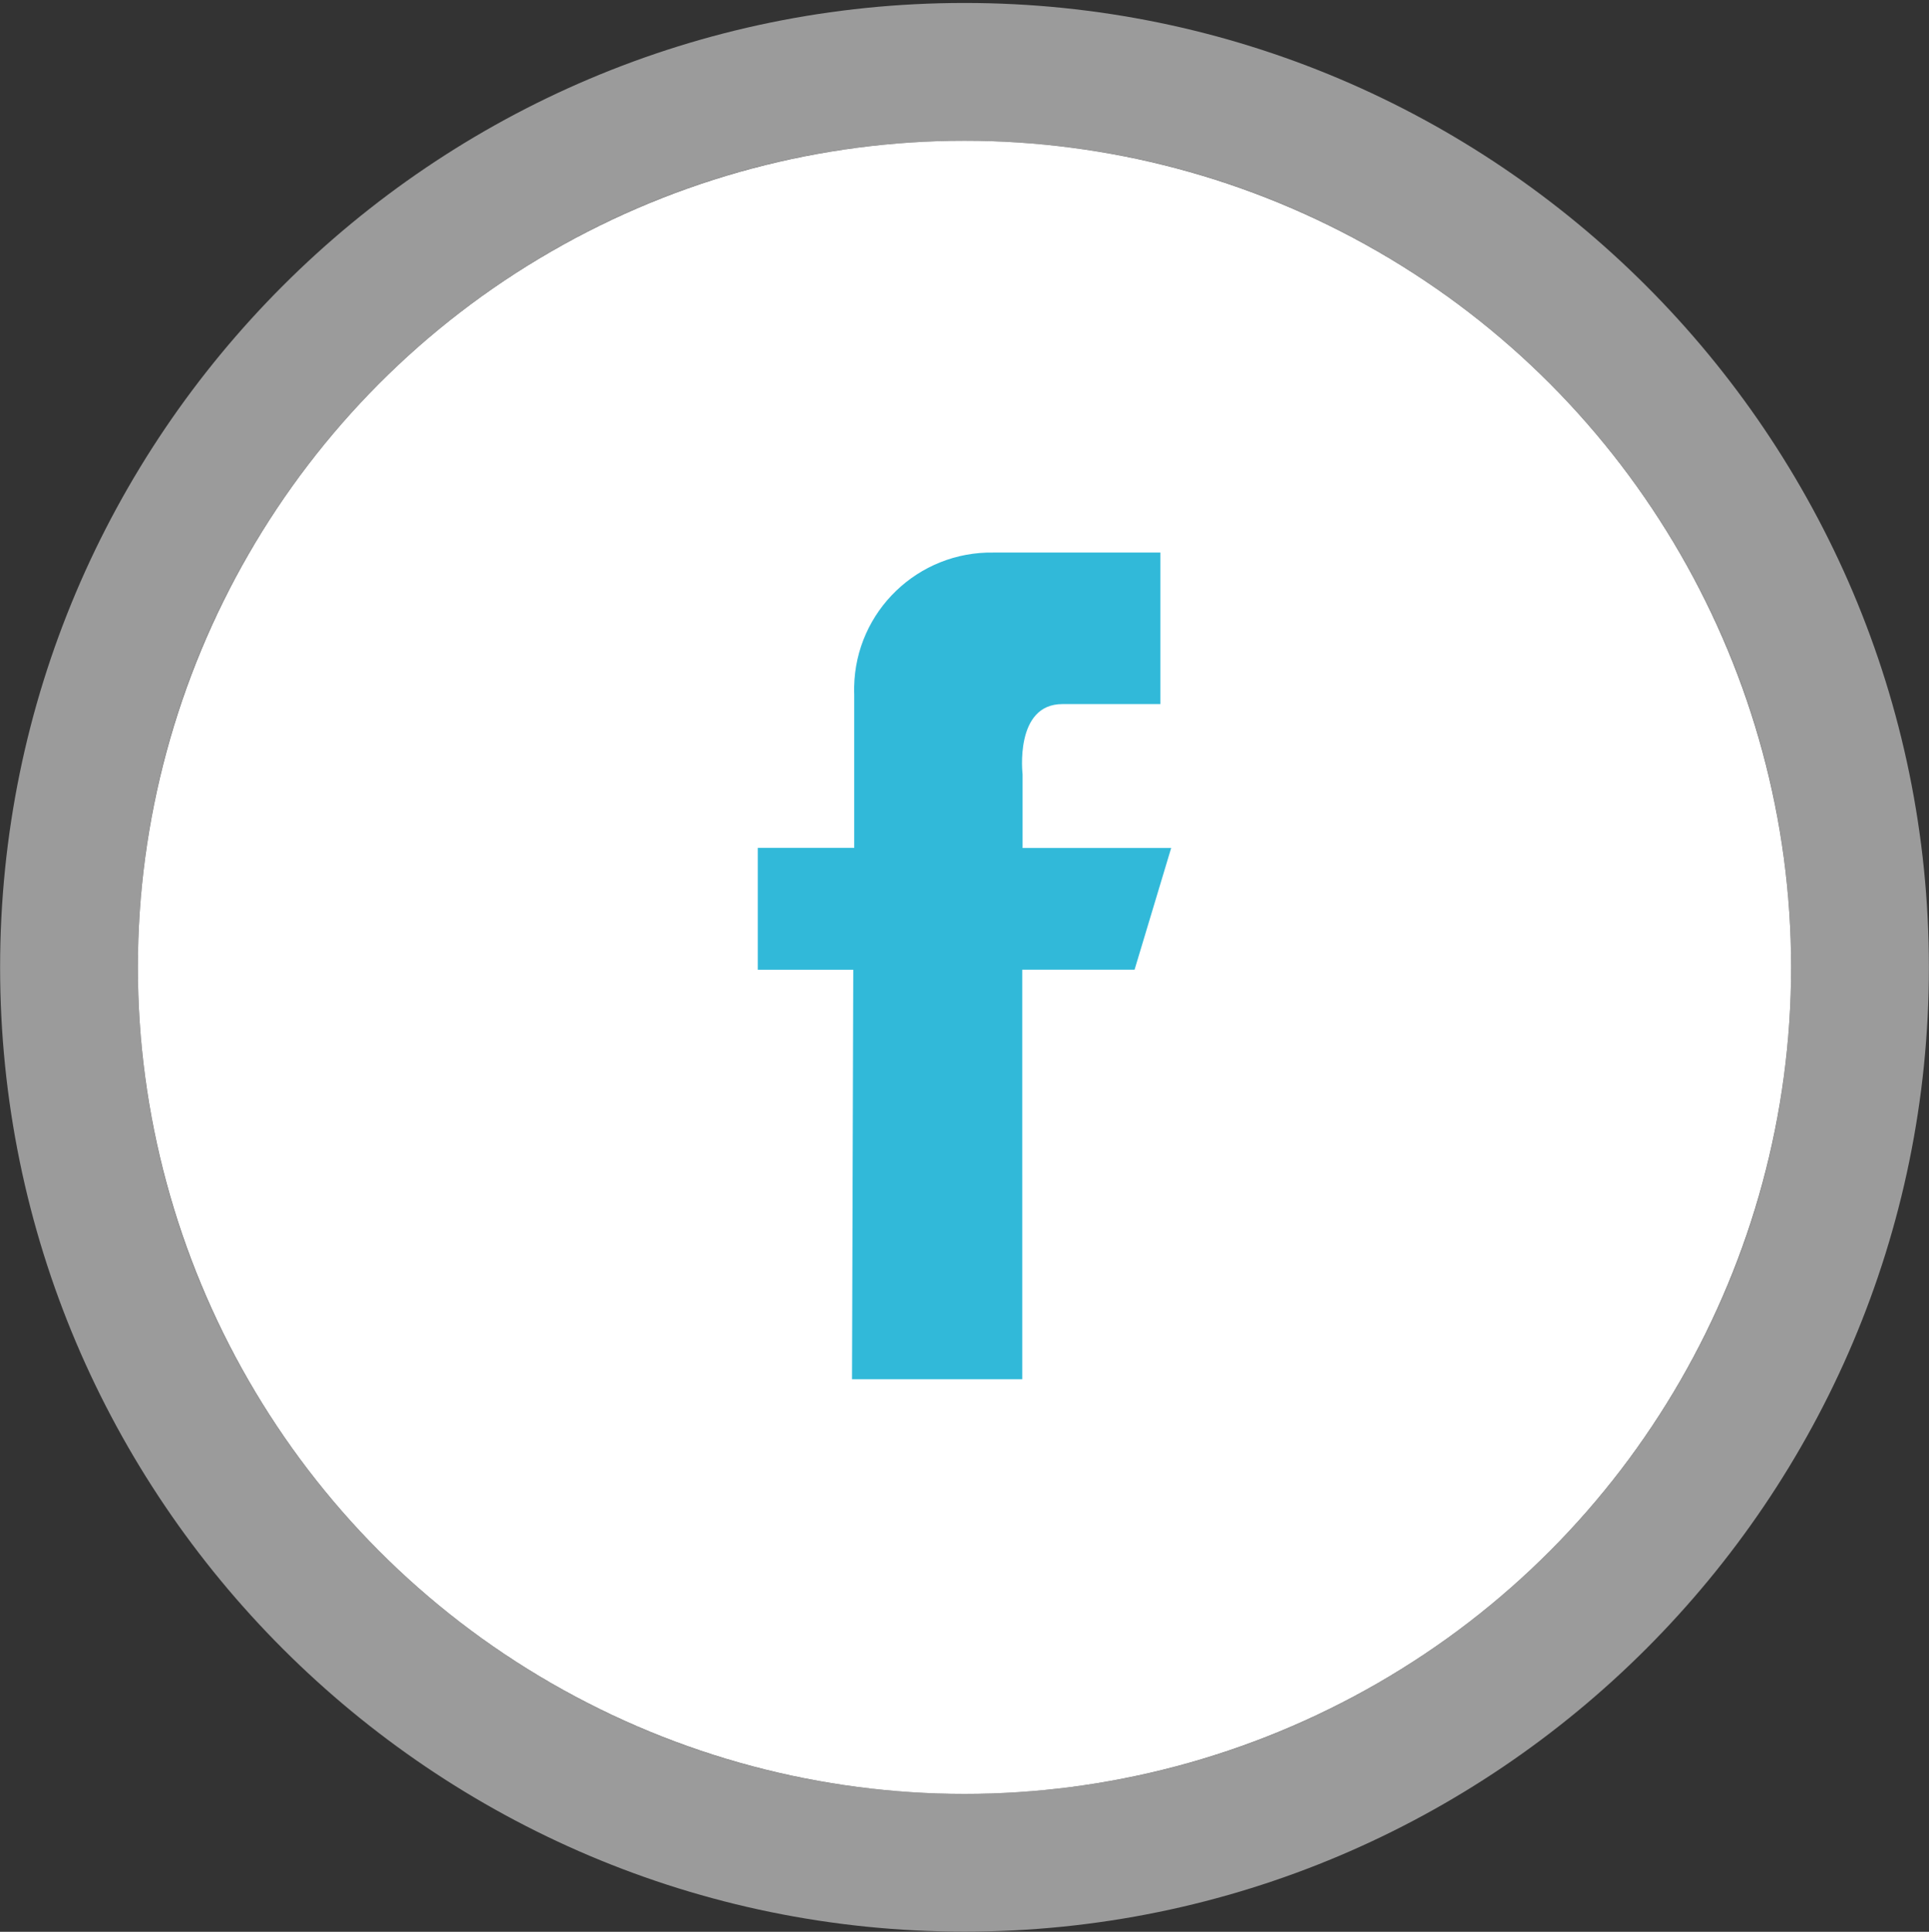 <?xml version="1.0" encoding="utf-8"?>
<!-- Generator: Adobe Illustrator 15.0.0, SVG Export Plug-In . SVG Version: 6.00 Build 0)  -->
<!DOCTYPE svg PUBLIC "-//W3C//DTD SVG 1.1//EN" "http://www.w3.org/Graphics/SVG/1.1/DTD/svg11.dtd">
<svg version="1.1" id="Layer_1" xmlns="http://www.w3.org/2000/svg" xmlns:xlink="http://www.w3.org/1999/xlink" x="0px" y="0px"
	 width="56px" height="56.083px" viewBox="0 0 56 56.083" enable-background="new 0 0 56 56.083" xml:space="preserve">
<rect x="0" y="0" width="56" height="56.083" fill="#333333" stroke="none"/>
<g>
	<circle fill="#FFFFFF" cx="28" cy="28.083" r="23.997"/>
	<g opacity="0.51">
		<path fill="#FFFFFF" d="M28,4.086c13.253,0,23.997,10.744,23.997,23.997c0,13.254-10.744,23.996-23.997,23.996
			S4.003,41.337,4.003,28.083C4.003,14.83,14.747,4.086,28,4.086 M28,0.086c-15.438,0-27.997,12.559-27.997,27.997
			S12.563,56.079,28,56.079s27.997-12.559,27.997-27.996S43.438,0.086,28,0.086L28,0.086z"/>
	</g>
</g>
<path id="Forma_1_copy" fill="#31B9D9" d="M34,24.619h-4.314v-2.139c0,0-0.243-2.039,1.157-2.039h2.843v-4.399h-4.837
	c-2.196-0.041-4.01,1.703-4.052,3.898c-0.002,0.076-0.001,0.152,0.002,0.229c0,0.887,0,2.508,0,4.446H22v3.539h2.771
	c-0.016,5.62-0.036,11.889-0.036,11.889h4.941V28.153h3.261L34,24.619z"/>
</svg>
